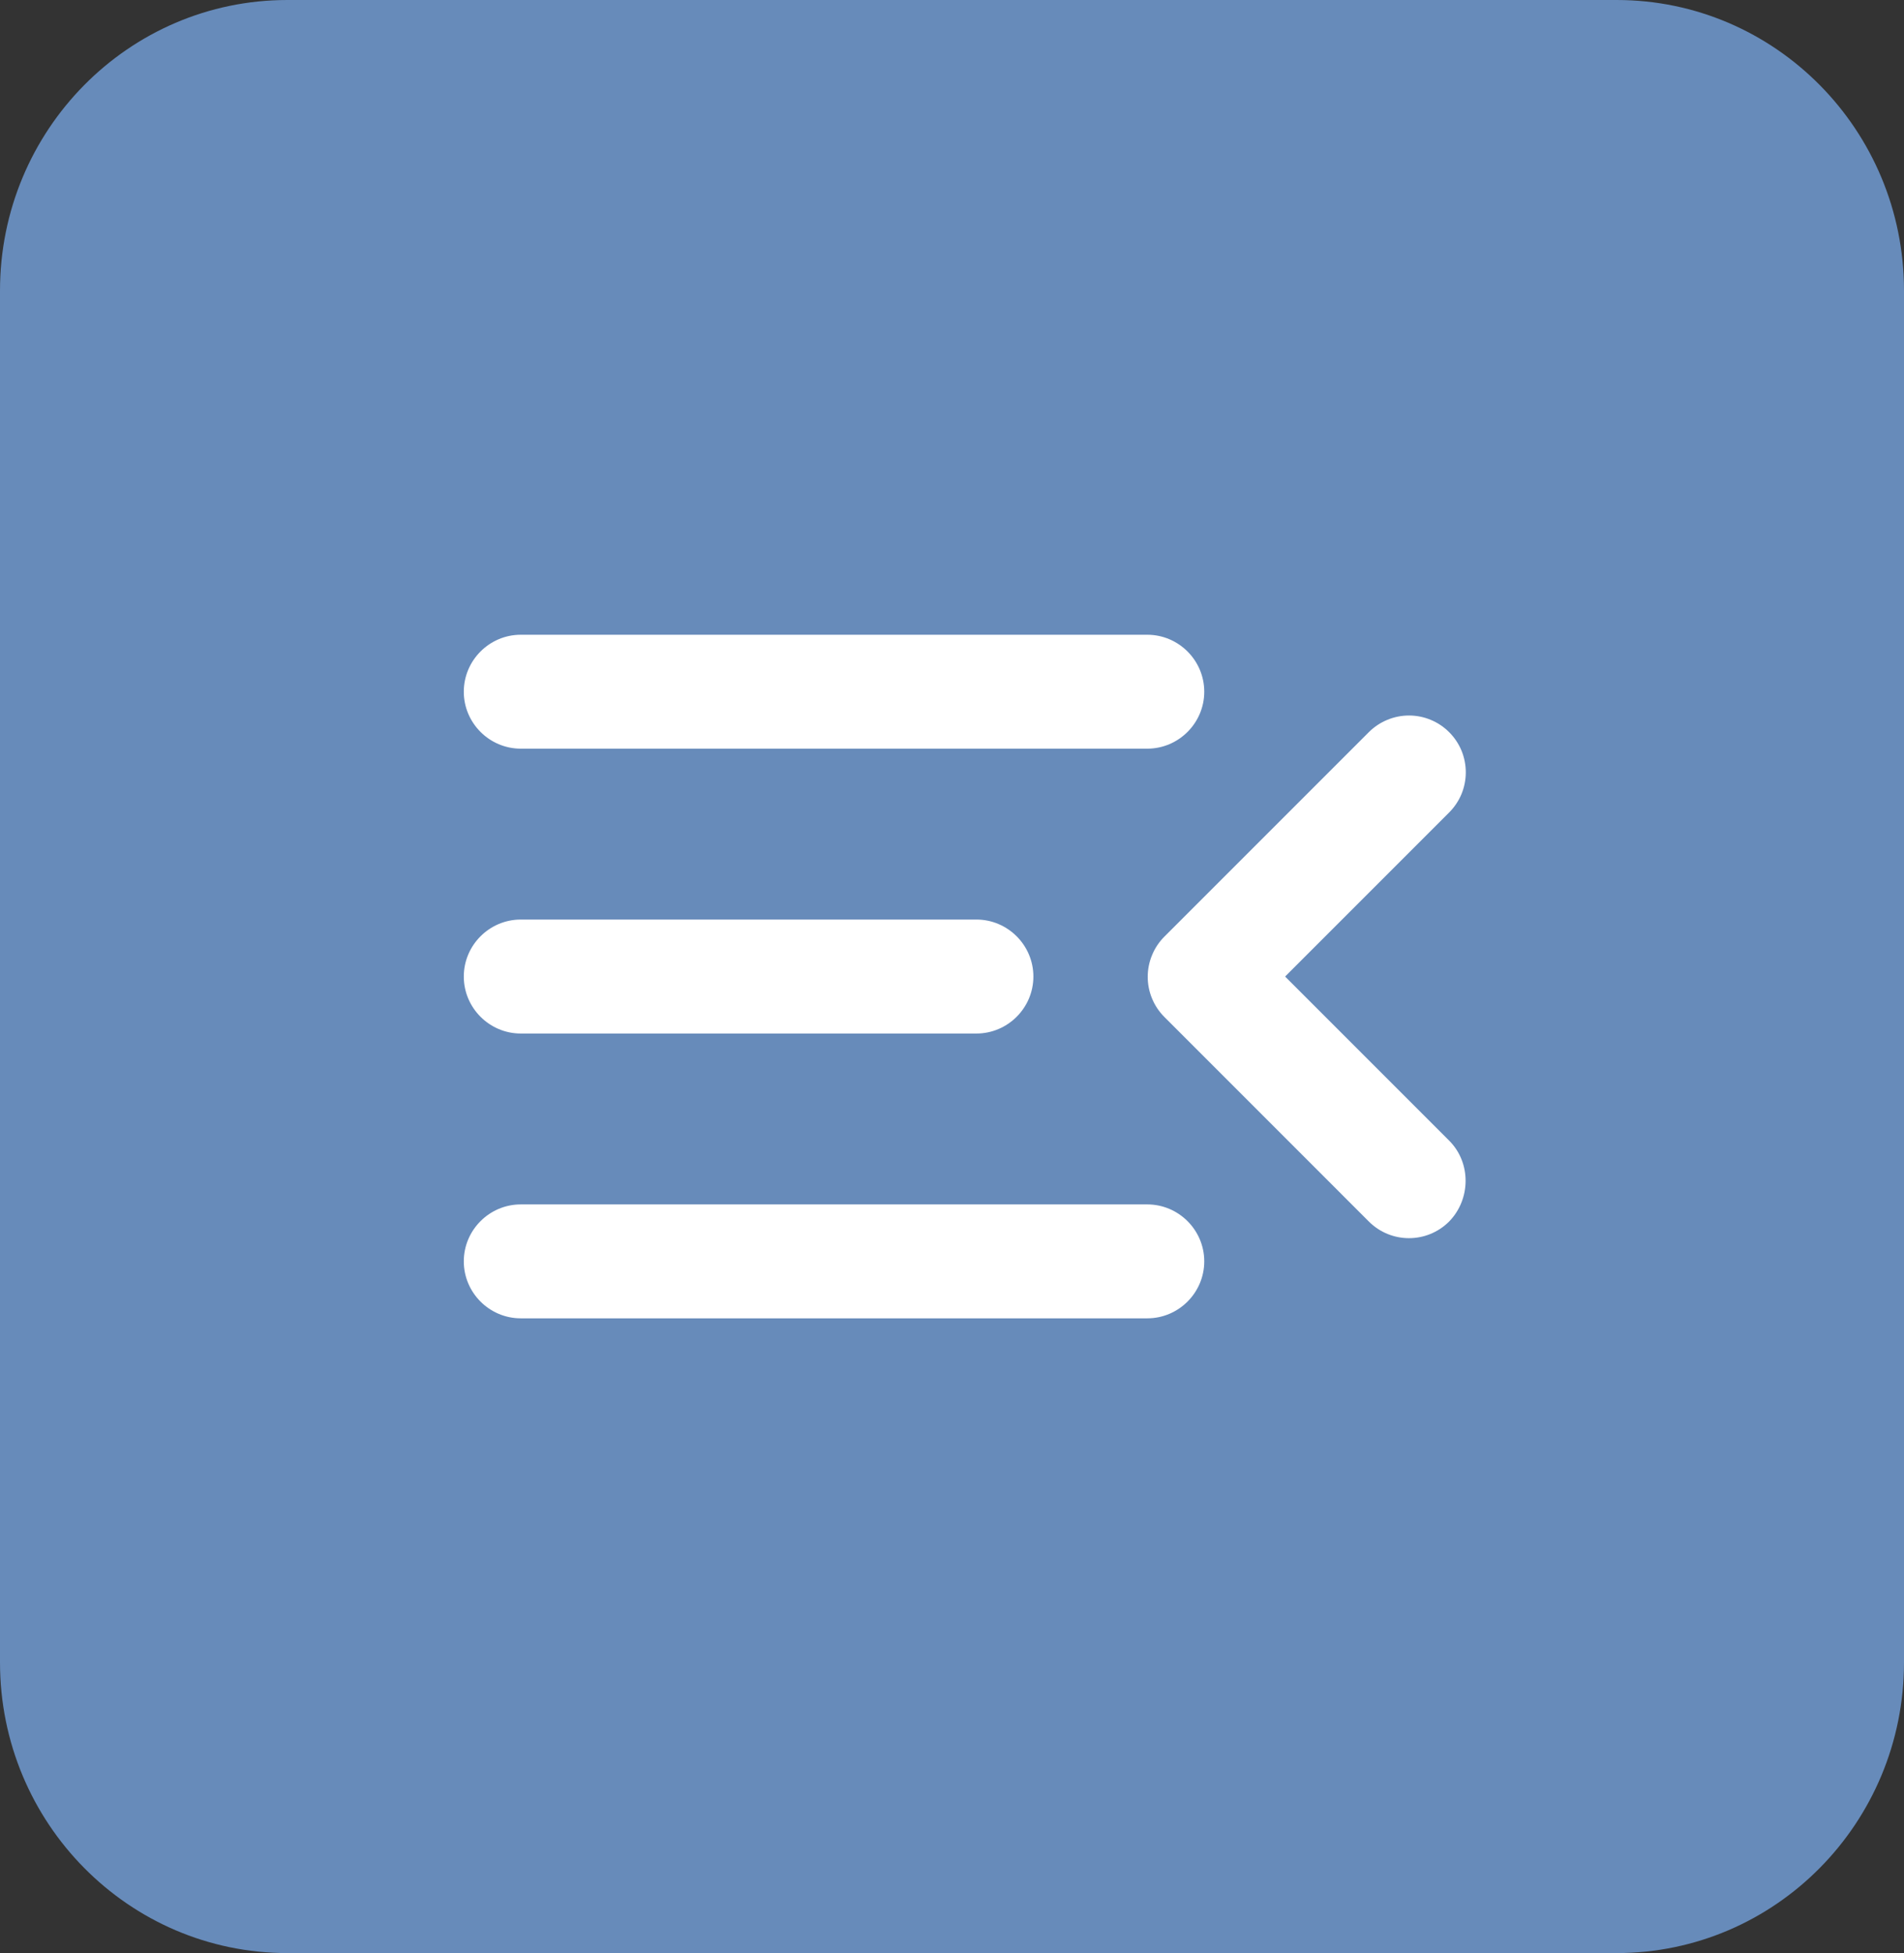 <?xml version="1.0" encoding="UTF-8"?> <svg xmlns="http://www.w3.org/2000/svg" width="39" height="40" viewBox="0 0 39 40" fill="none"><rect x="0" y="0" width="39" height="40" fill="#333333" stroke="none"/> <path d="M0 5.953C0 2.665 2.636 0 5.887 0H33.113C36.364 0 39 2.665 39 5.953V34.047C39 37.335 36.364 40 33.113 40H5.887C2.636 40 0 37.335 0 34.047V5.953Z" fill="#678BBA"></path> <path d="M10.667 27H23.5C24.142 27 24.667 26.475 24.667 25.833C24.667 25.192 24.142 24.667 23.5 24.667H10.667C10.025 24.667 9.5 25.192 9.5 25.833C9.5 26.475 10.025 27 10.667 27ZM10.667 21.167H20C20.642 21.167 21.167 20.642 21.167 20C21.167 19.358 20.642 18.833 20 18.833H10.667C10.025 18.833 9.5 19.358 9.5 20C9.5 20.642 10.025 21.167 10.667 21.167ZM9.5 14.167C9.5 14.808 10.025 15.333 10.667 15.333H23.5C24.142 15.333 24.667 14.808 24.667 14.167C24.667 13.525 24.142 13 23.5 13H10.667C10.025 13 9.5 13.525 9.5 14.167ZM29.683 23.36L26.323 20L29.683 16.64C29.791 16.532 29.877 16.404 29.936 16.263C29.994 16.122 30.024 15.97 30.024 15.818C30.024 15.665 29.994 15.514 29.936 15.372C29.877 15.231 29.791 15.103 29.683 14.995C29.575 14.887 29.447 14.801 29.306 14.743C29.165 14.684 29.014 14.654 28.861 14.654C28.708 14.654 28.557 14.684 28.416 14.743C28.275 14.801 28.146 14.887 28.038 14.995L23.85 19.183C23.742 19.291 23.656 19.419 23.598 19.561C23.539 19.702 23.509 19.853 23.509 20.006C23.509 20.159 23.539 20.31 23.598 20.451C23.656 20.592 23.742 20.72 23.85 20.828L28.038 25.017C28.493 25.472 29.228 25.472 29.683 25.017C30.127 24.562 30.138 23.815 29.683 23.36V23.36Z" fill="white"></path> </svg> 